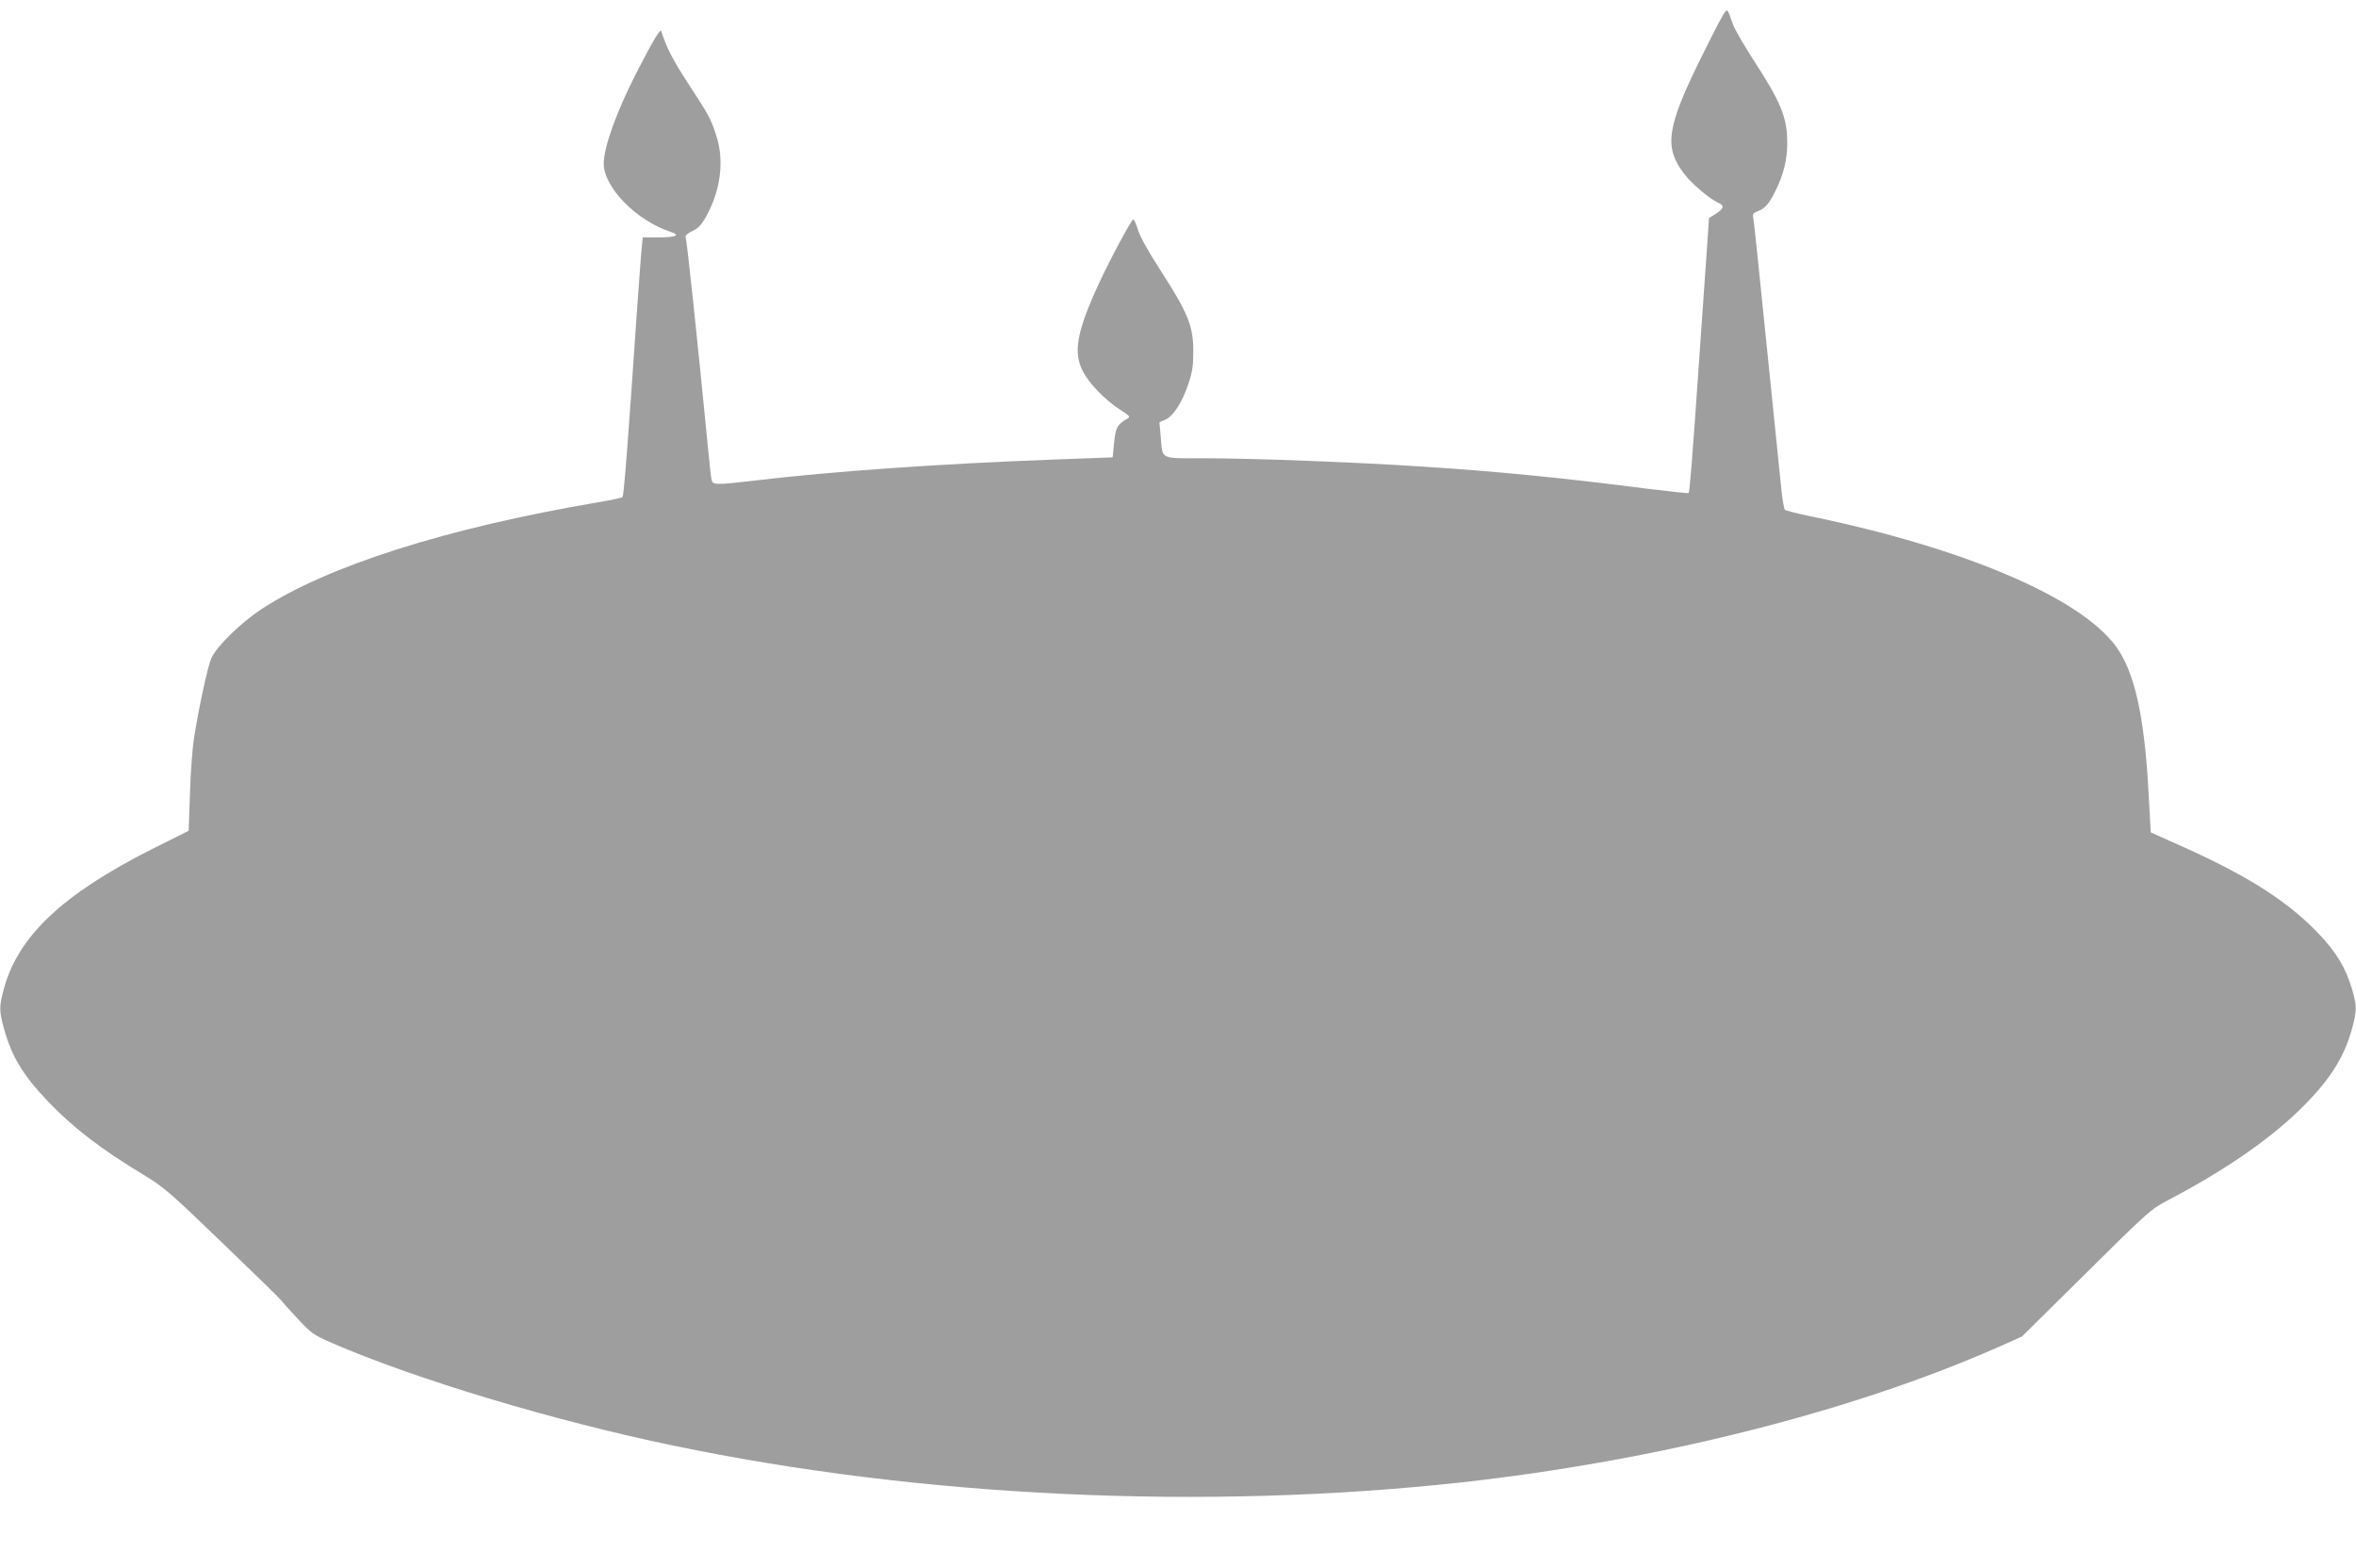 <?xml version="1.0" standalone="no"?>
<!DOCTYPE svg PUBLIC "-//W3C//DTD SVG 20010904//EN"
 "http://www.w3.org/TR/2001/REC-SVG-20010904/DTD/svg10.dtd">
<svg version="1.0" xmlns="http://www.w3.org/2000/svg"
 width="1280pt" height="852pt" viewBox="0 0 1280 852"
 preserveAspectRatio="xMidYMid meet">
<g transform="translate(0,852) scale(0.1,-0.1)"
fill="#9e9e9e" stroke="none">
<path d="M9351 8420 c-17 -30 -67 -127 -110 -215 -187 -380 -202 -485 -90
-631 41 -53 136 -134 183 -155 36 -17 33 -31 -11 -60 l-38 -24 -12 -175 c-7
-96 -26 -373 -43 -615 -37 -537 -50 -698 -56 -704 -2 -2 -97 8 -212 22 -449
58 -825 96 -1237 122 -346 23 -922 45 -1173 45 -258 0 -234 -11 -246 120 l-7
76 33 14 c43 20 89 90 124 193 22 66 27 100 27 172 1 145 -27 212 -187 460
-61 95 -103 171 -114 207 -9 32 -21 57 -26 55 -11 -4 -124 -214 -185 -346
-121 -262 -142 -376 -87 -480 34 -66 121 -155 201 -207 53 -33 57 -39 41 -48
-56 -32 -65 -49 -73 -131 l-8 -80 -320 -12 c-619 -23 -1204 -64 -1614 -113
-225 -26 -239 -26 -245 3 -3 12 -12 92 -20 177 -56 577 -114 1123 -121 1142
-3 8 10 20 37 33 33 16 49 33 75 80 79 143 99 303 54 440 -30 91 -37 105 -152
281 -84 129 -120 199 -146 284 -5 17 -43 -46 -133 -221 -110 -214 -180 -409
-180 -499 1 -129 179 -310 364 -370 56 -18 28 -30 -71 -30 l-81 0 -6 -62 c-4
-35 -15 -196 -27 -358 -48 -709 -70 -985 -77 -991 -4 -4 -65 -17 -137 -29
-819 -139 -1468 -346 -1825 -580 -111 -73 -243 -202 -271 -265 -21 -46 -68
-266 -95 -436 -9 -57 -19 -194 -22 -303 l-7 -200 -200 -100 c-484 -244 -727
-473 -804 -759 -26 -96 -26 -118 0 -214 43 -155 102 -253 242 -400 133 -139
290 -260 515 -395 115 -70 141 -93 433 -374 171 -164 314 -304 317 -310 4 -6
43 -50 88 -98 76 -81 87 -89 185 -132 453 -197 1205 -423 1854 -558 1353 -282
2889 -353 4280 -201 1068 118 2124 384 2920 735 l130 58 349 345 c322 320 355
349 430 388 307 160 551 326 725 494 163 158 246 285 290 448 26 96 26 122 0
211 -35 118 -85 201 -182 303 -171 179 -392 319 -762 483 l-150 67 -12 214
c-22 418 -76 659 -178 798 -196 266 -829 535 -1660 706 -71 15 -134 31 -138
35 -4 4 -12 49 -18 101 -19 190 -60 589 -79 774 -11 105 -31 303 -45 440 -14
138 -27 260 -30 273 -4 18 0 25 22 33 42 16 62 38 98 110 44 87 65 171 65 261
0 140 -33 221 -186 456 -51 79 -100 164 -109 190 -34 95 -29 92 -64 32z"/>
</g>
</svg>
